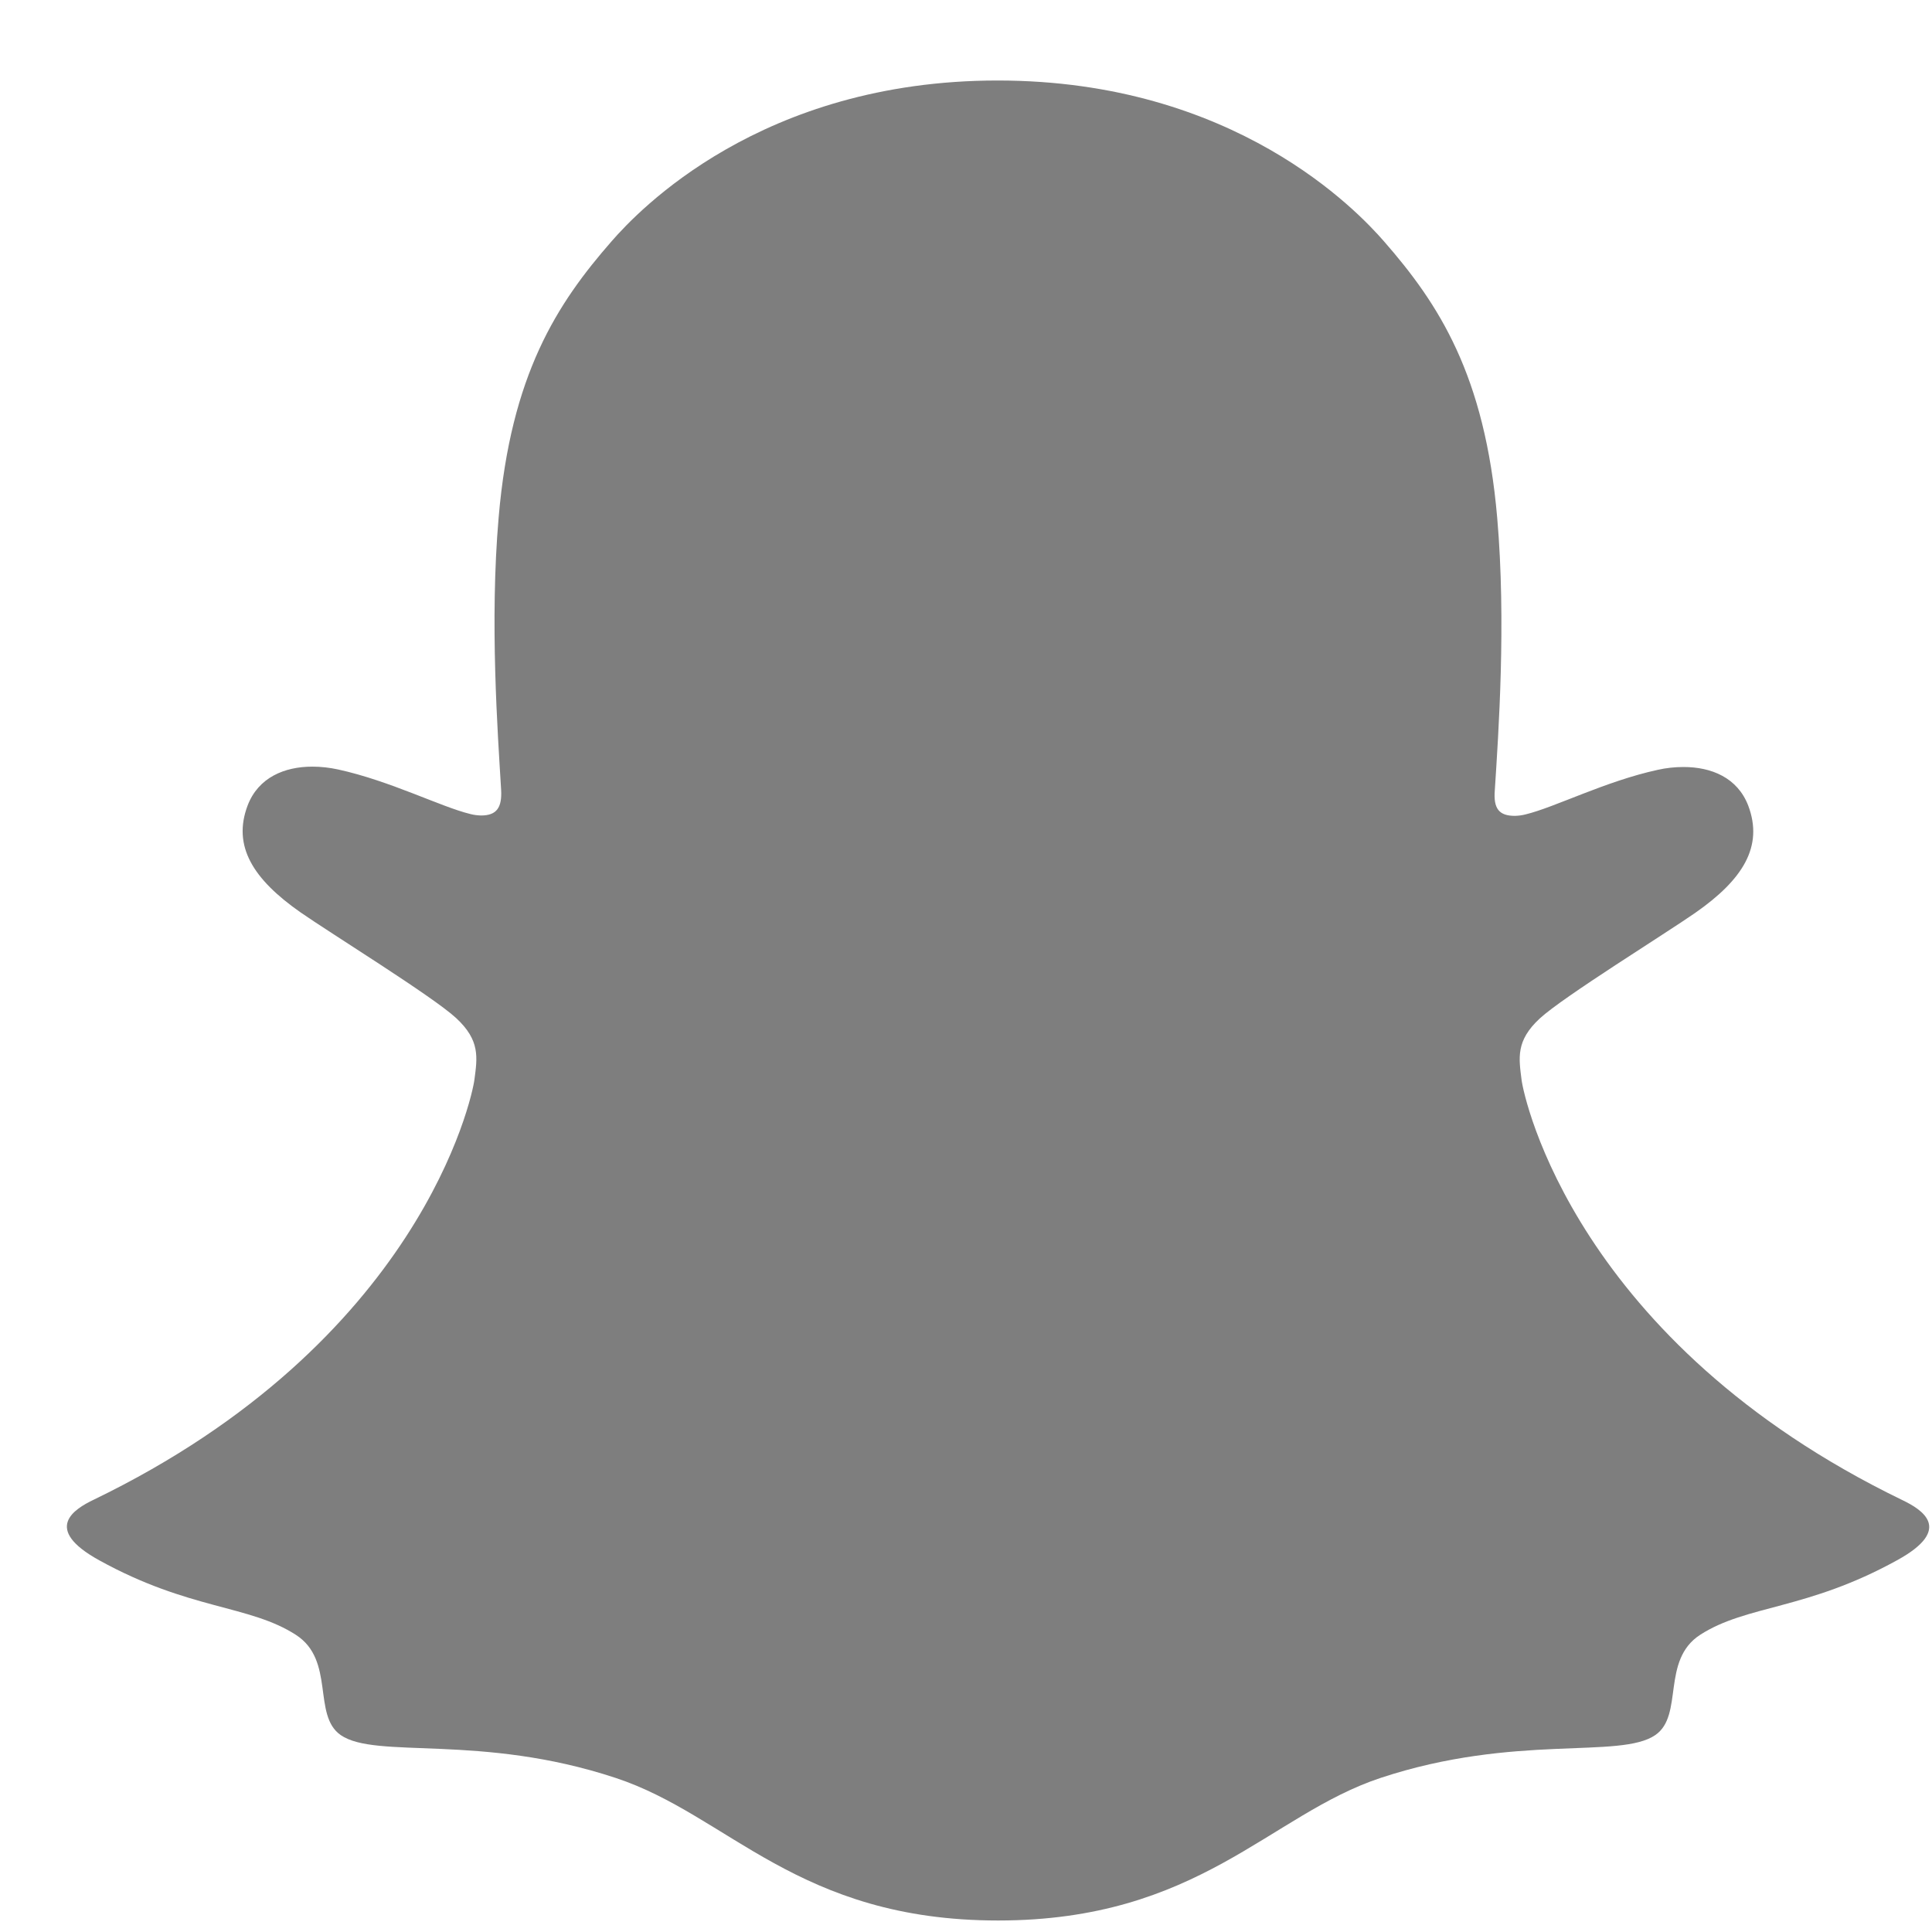 <svg width="21" height="21" viewBox="0 0 21 21" fill="none" xmlns="http://www.w3.org/2000/svg">
<g clip-path="url(#clip0_0_1271)">
<path d="M20.679 16.306C17.129 14.588 16.564 11.936 16.539 11.739C16.509 11.5 16.474 11.313 16.737 11.07C16.99 10.836 18.115 10.14 18.427 9.922C18.943 9.562 19.17 9.202 19.003 8.758C18.886 8.452 18.601 8.337 18.3 8.337C18.205 8.337 18.11 8.347 18.018 8.368C17.452 8.491 16.901 8.775 16.583 8.852C16.545 8.862 16.506 8.867 16.466 8.868C16.296 8.868 16.231 8.792 16.248 8.588C16.288 7.968 16.372 6.759 16.274 5.629C16.14 4.075 15.639 3.305 15.044 2.624C14.757 2.295 13.421 0.875 10.844 0.875C8.269 0.875 6.935 2.294 6.65 2.62C6.054 3.301 5.553 4.071 5.42 5.625C5.322 6.755 5.41 7.964 5.447 8.584C5.458 8.778 5.399 8.864 5.229 8.864C5.19 8.863 5.15 8.858 5.112 8.848C4.794 8.771 4.243 8.488 3.676 8.364C3.584 8.344 3.49 8.333 3.395 8.333C3.093 8.333 2.809 8.45 2.692 8.754C2.524 9.197 2.751 9.557 3.268 9.918C3.58 10.136 4.705 10.831 4.958 11.066C5.221 11.309 5.188 11.496 5.157 11.734C5.132 11.934 4.565 14.587 1.017 16.302C0.809 16.402 0.455 16.616 1.079 16.96C2.058 17.501 2.709 17.443 3.216 17.77C3.646 18.047 3.392 18.644 3.704 18.86C4.089 19.125 5.224 18.84 6.691 19.325C7.921 19.73 8.668 20.875 10.849 20.875C13.029 20.875 13.799 19.725 15.007 19.325C16.471 18.841 17.608 19.125 17.993 18.859C18.305 18.644 18.052 18.046 18.481 17.769C18.988 17.443 19.639 17.501 20.619 16.96C21.241 16.62 20.888 16.407 20.679 16.306V16.306Z" fill="#7E7E7E"/>
</g>
<defs>
<clipPath id="clip0_0_1271">
<rect width="21" height="20" fill="white" transform="translate(0 0.875)"/>
</clipPath>
</defs>
</svg>
